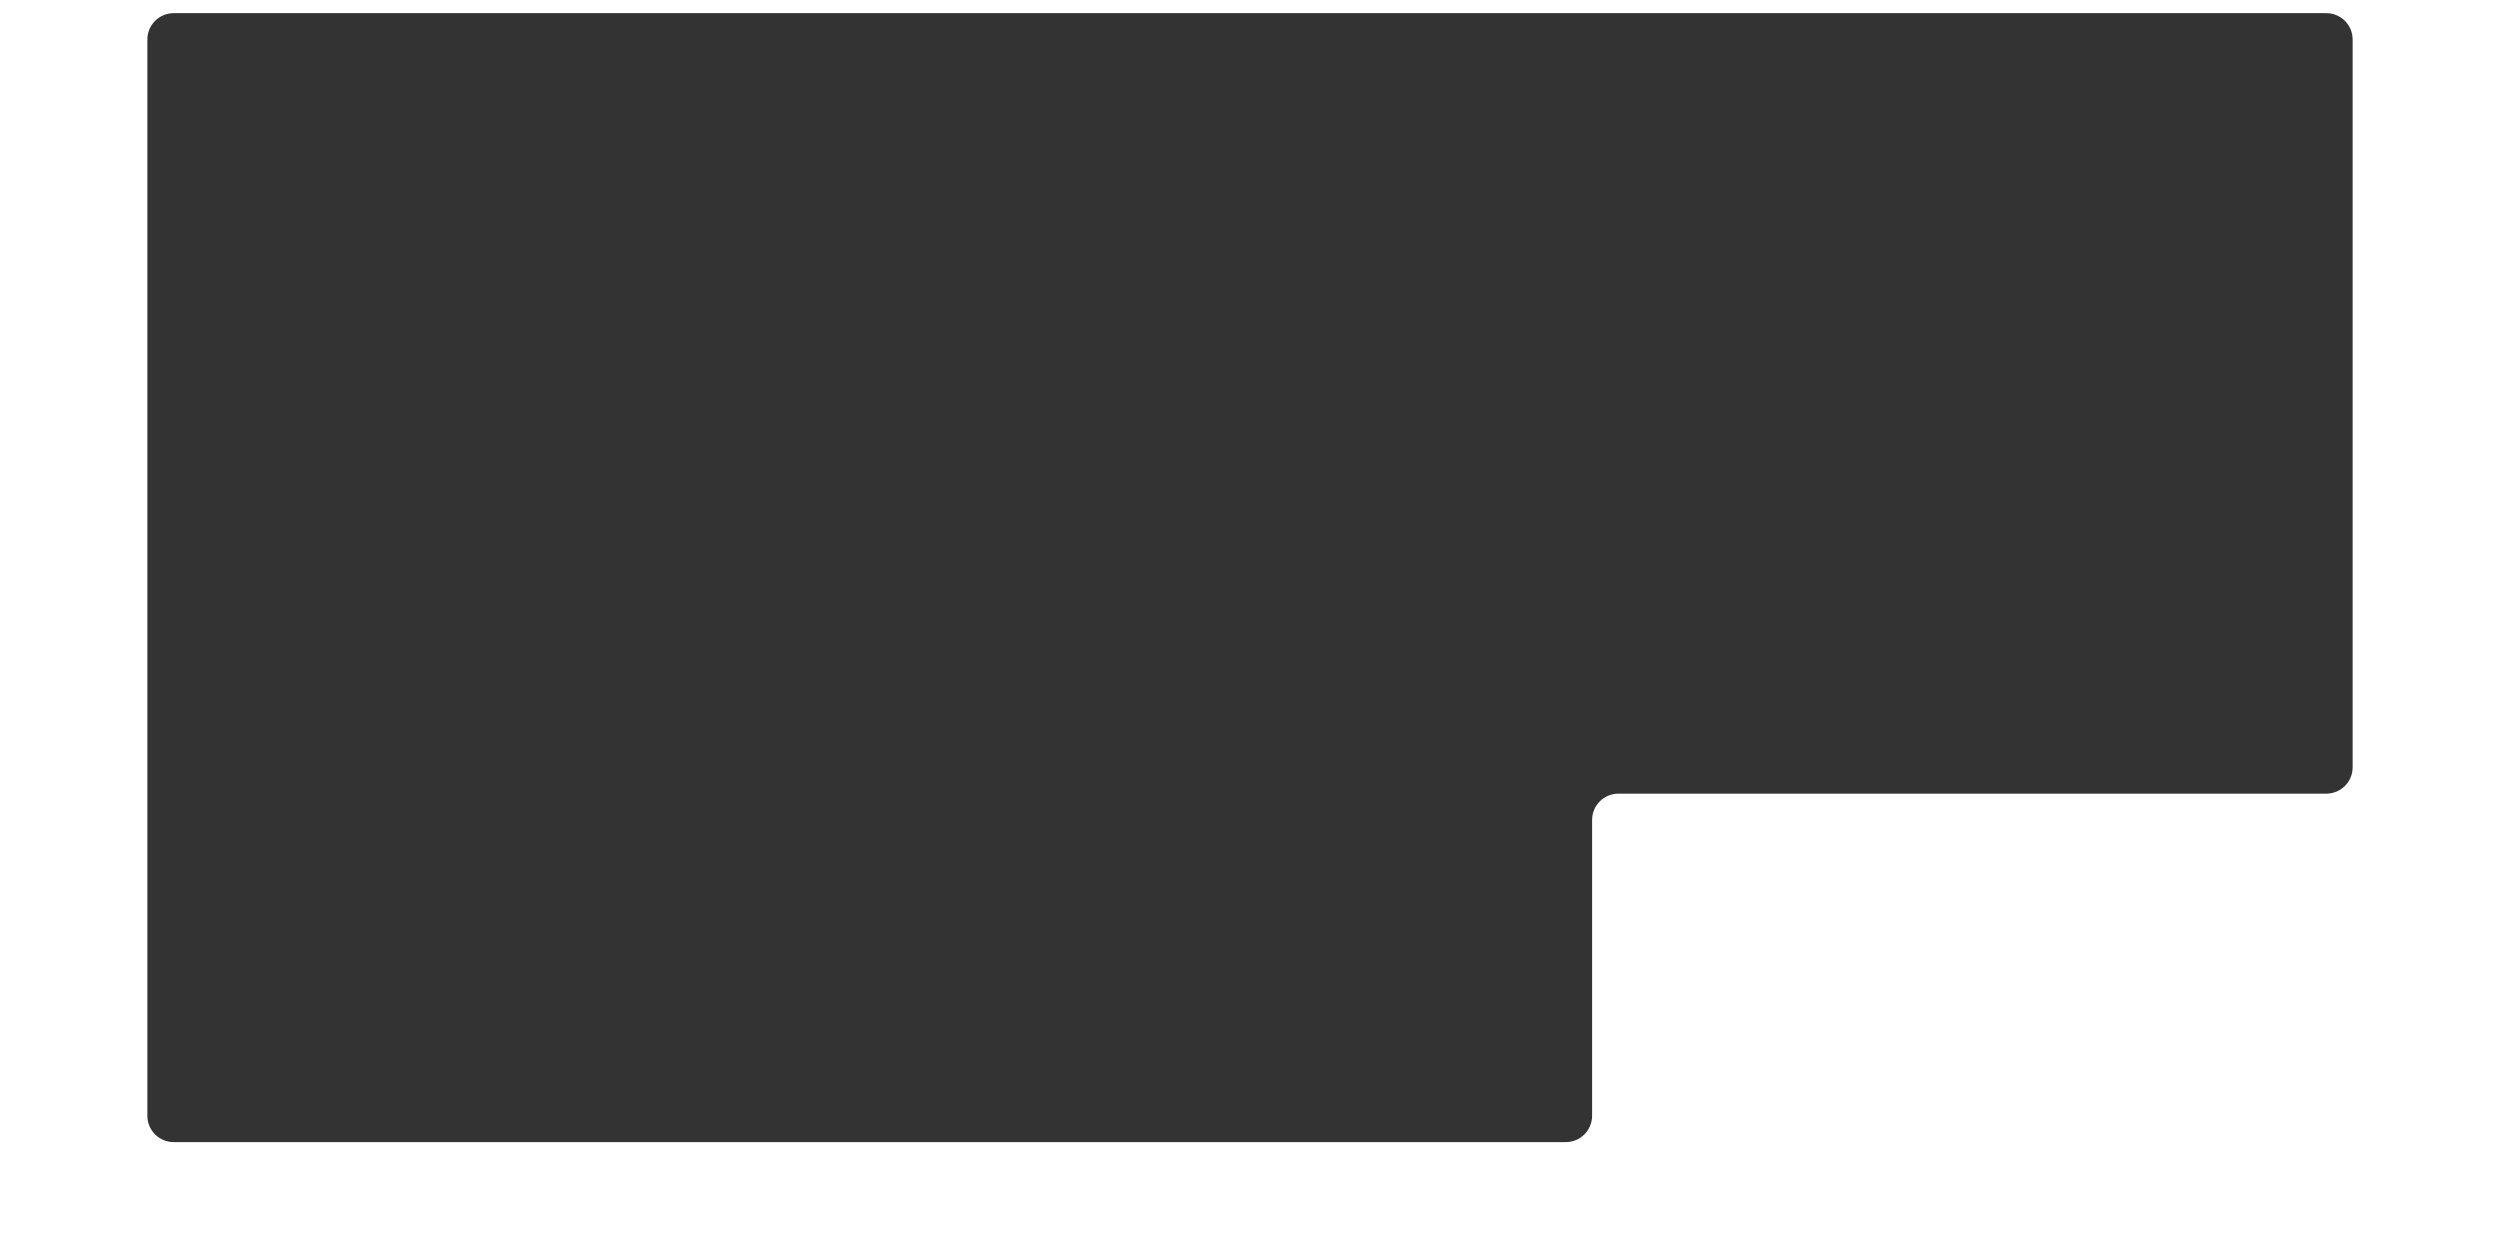 <?xml version="1.0" encoding="UTF-8"?> <svg xmlns="http://www.w3.org/2000/svg" width="1900" height="957" viewBox="0 0 1900 957" fill="none"><rect x="0" y="0" width="1900" height="957" fill="#333333" stroke="none"/><path fill-rule="evenodd" clip-rule="evenodd" d="M1900 0H0V957H1900V0ZM132 10C120.953 10 112 18.954 112 30V848C112 859.046 120.953 868 132 868H1190C1201.05 868 1210 859.046 1210 848V623.173C1210 612.127 1218.95 603.173 1230 603.173H1768C1779.05 603.173 1788 594.219 1788 583.173V30C1788 18.954 1779.05 10 1768 10H132Z" fill="white"></path></svg> 